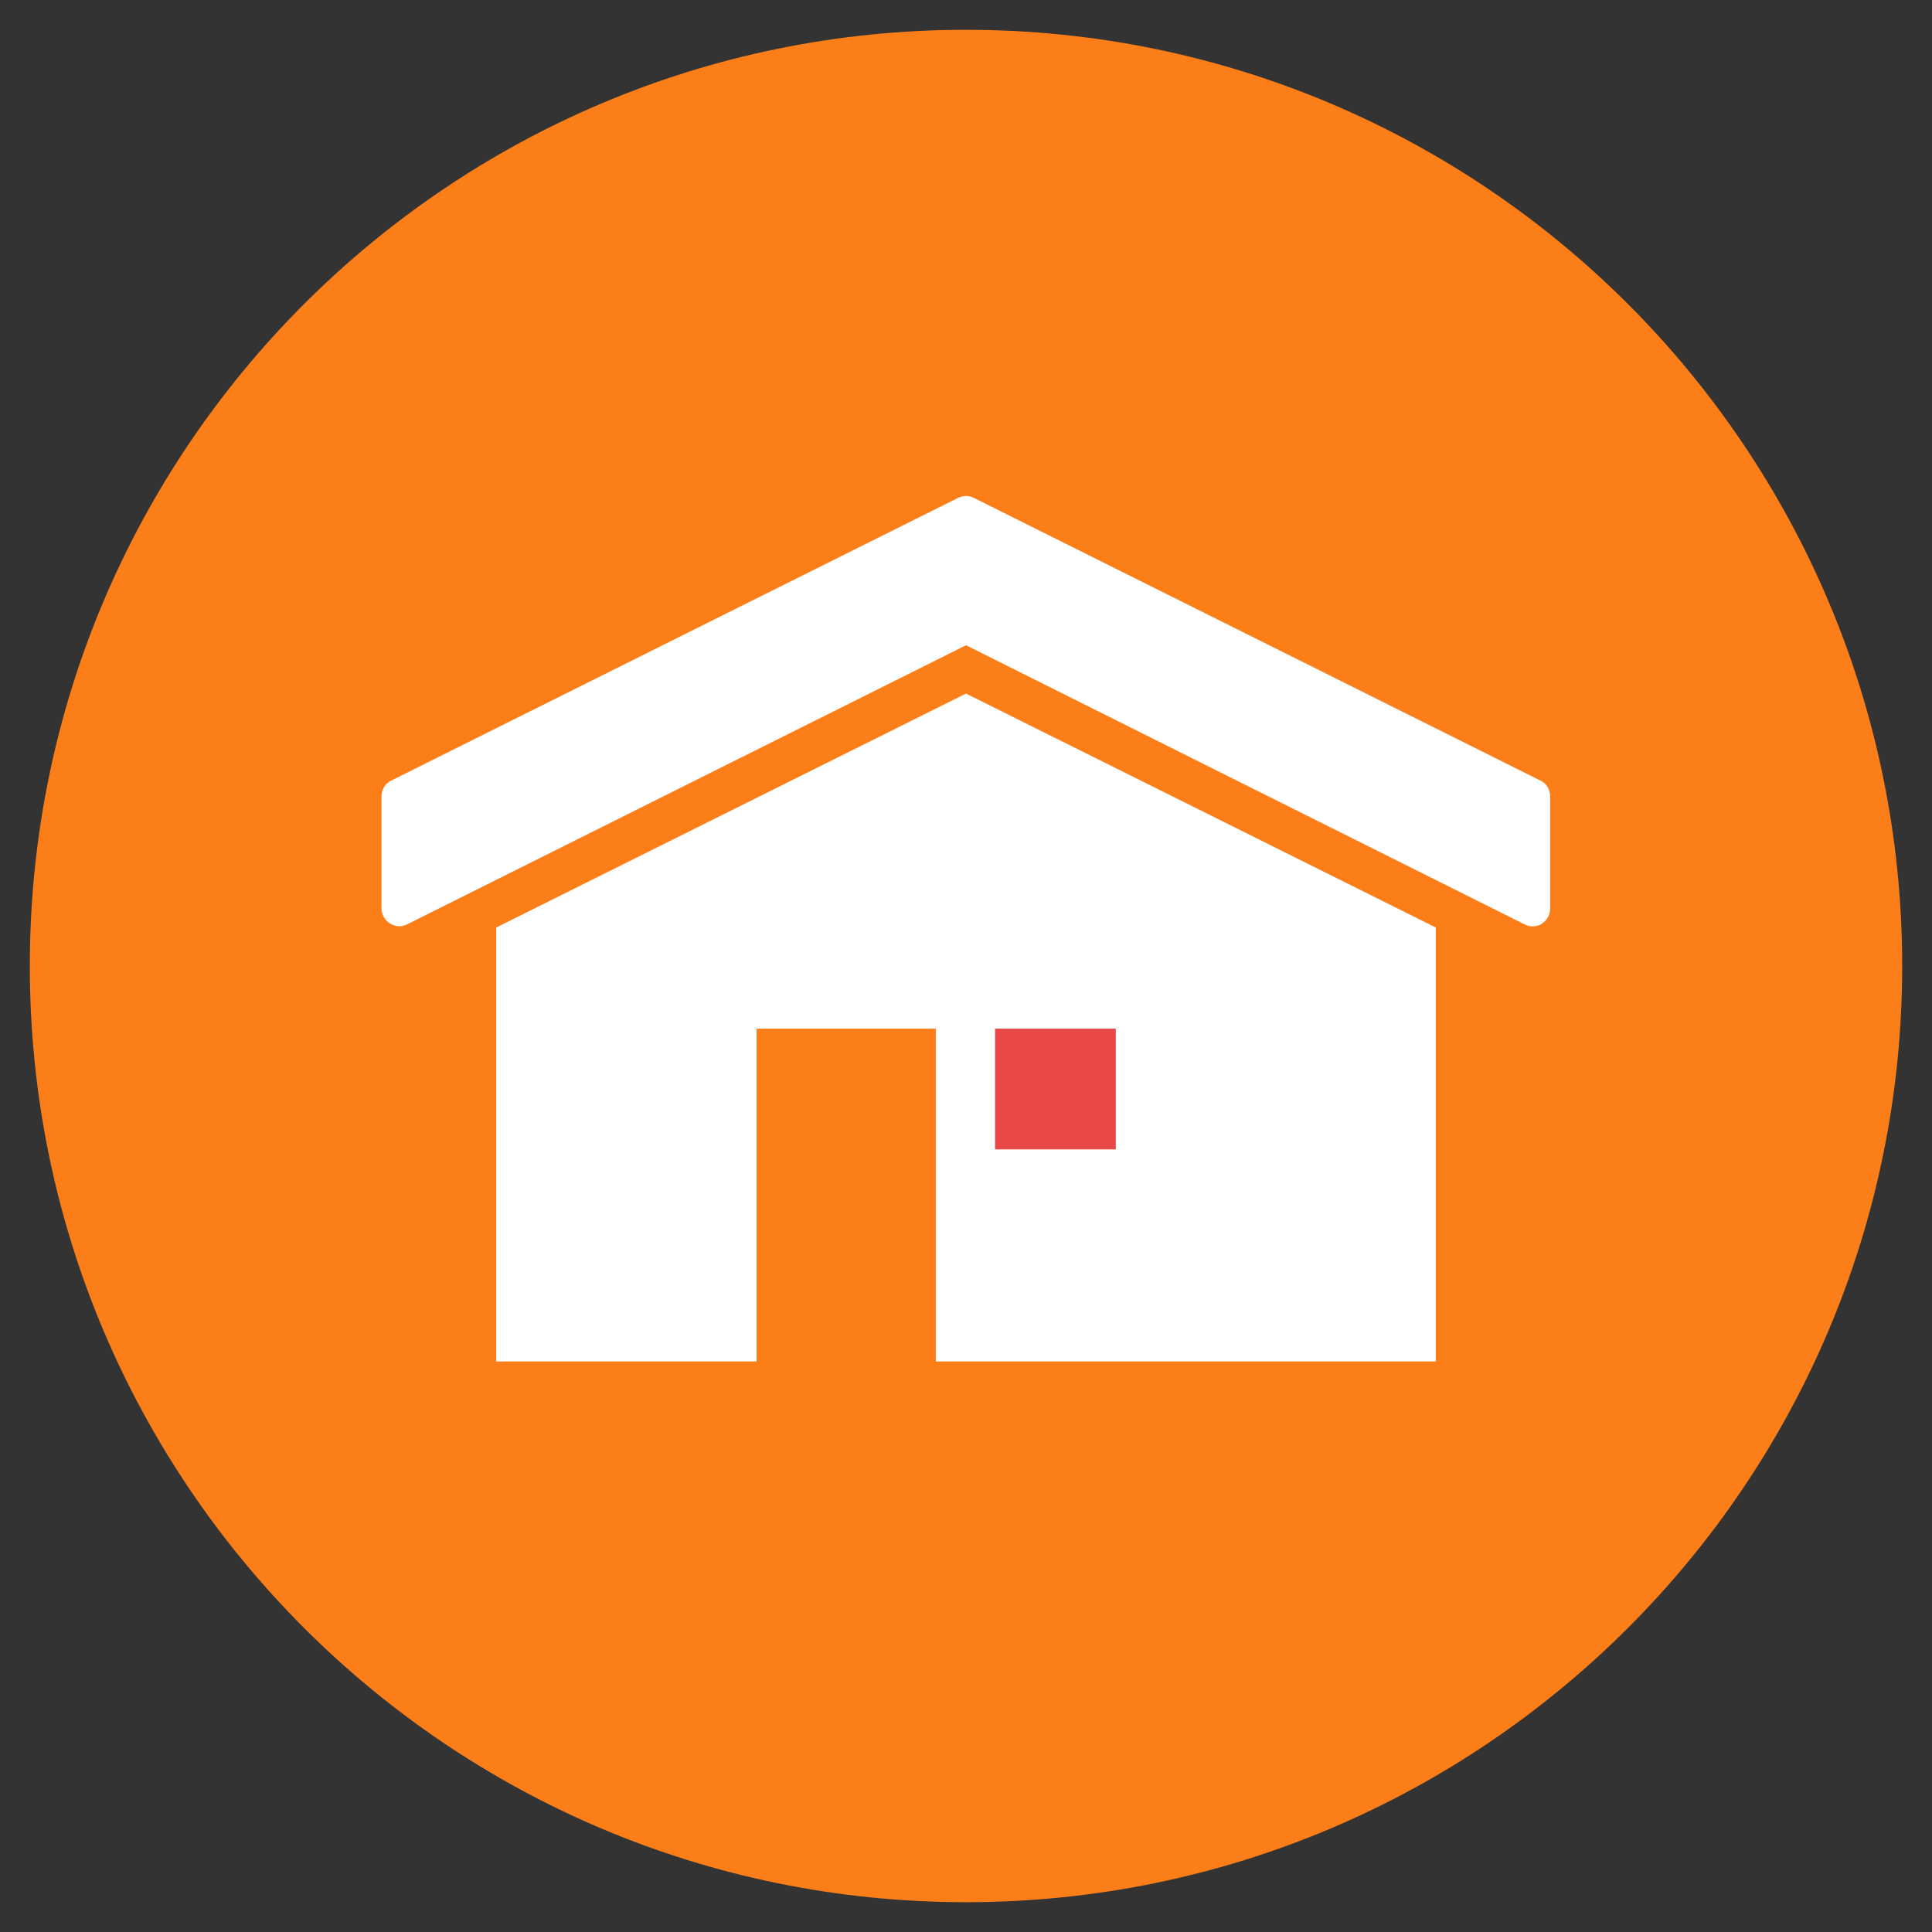 <?xml version="1.0" encoding="UTF-8"?> <svg xmlns="http://www.w3.org/2000/svg" xmlns:xlink="http://www.w3.org/1999/xlink" viewBox="0,0,256,256" width="512px" height="512px"><rect x="0" y="0" width="256" height="256" fill="#333333" stroke="none"/> <g fill="none" fill-rule="nonzero" stroke="none" stroke-width="1" stroke-linecap="butt" stroke-linejoin="miter" stroke-miterlimit="10" stroke-dasharray="" stroke-dashoffset="0" font-family="none" font-weight="none" font-size="none" text-anchor="none" style="mix-blend-mode: normal"> <g transform="scale(0.5,0.5)"> <path d="M7.9,256c0,-137 111.1,-248.1 248.1,-248.1c137,0 248.1,111.1 248.1,248.1c0,137 -111.1,248.1 -248.1,248.1c-137,0 -248.1,-111.1 -248.1,-248.1z" fill="#fc7e19"></path> <path d="M408.1,206.8l-150.1,-74.9c-1.3,-0.6 -2.7,-0.6 -4,0l-150.2,74.9c-1.7,0.8 -2.7,2.4 -2.7,4.3v29.6c0,1.6 0.8,3.1 2.2,4c1.4,0.9 3.1,1 4.5,0.3l148.2,-74l148.1,74c0.6,0.3 1.3,0.5 2,0.5c0.9,0 1.8,-0.2 2.5,-0.7c1.4,-0.9 2.2,-2.4 2.2,-4v-29.8c0,-1.8 -1,-3.5 -2.7,-4.2z" fill="#ffffff"></path> <path d="M380.5,245.8l-124.5,-62l-124.5,62v115h69v-88.2h47.5v88.2h132.5z" fill="#ffffff"></path> <path d="M263.7,272.6h32v32h-32z" fill="#ea4949"></path> </g> </g> </svg> 